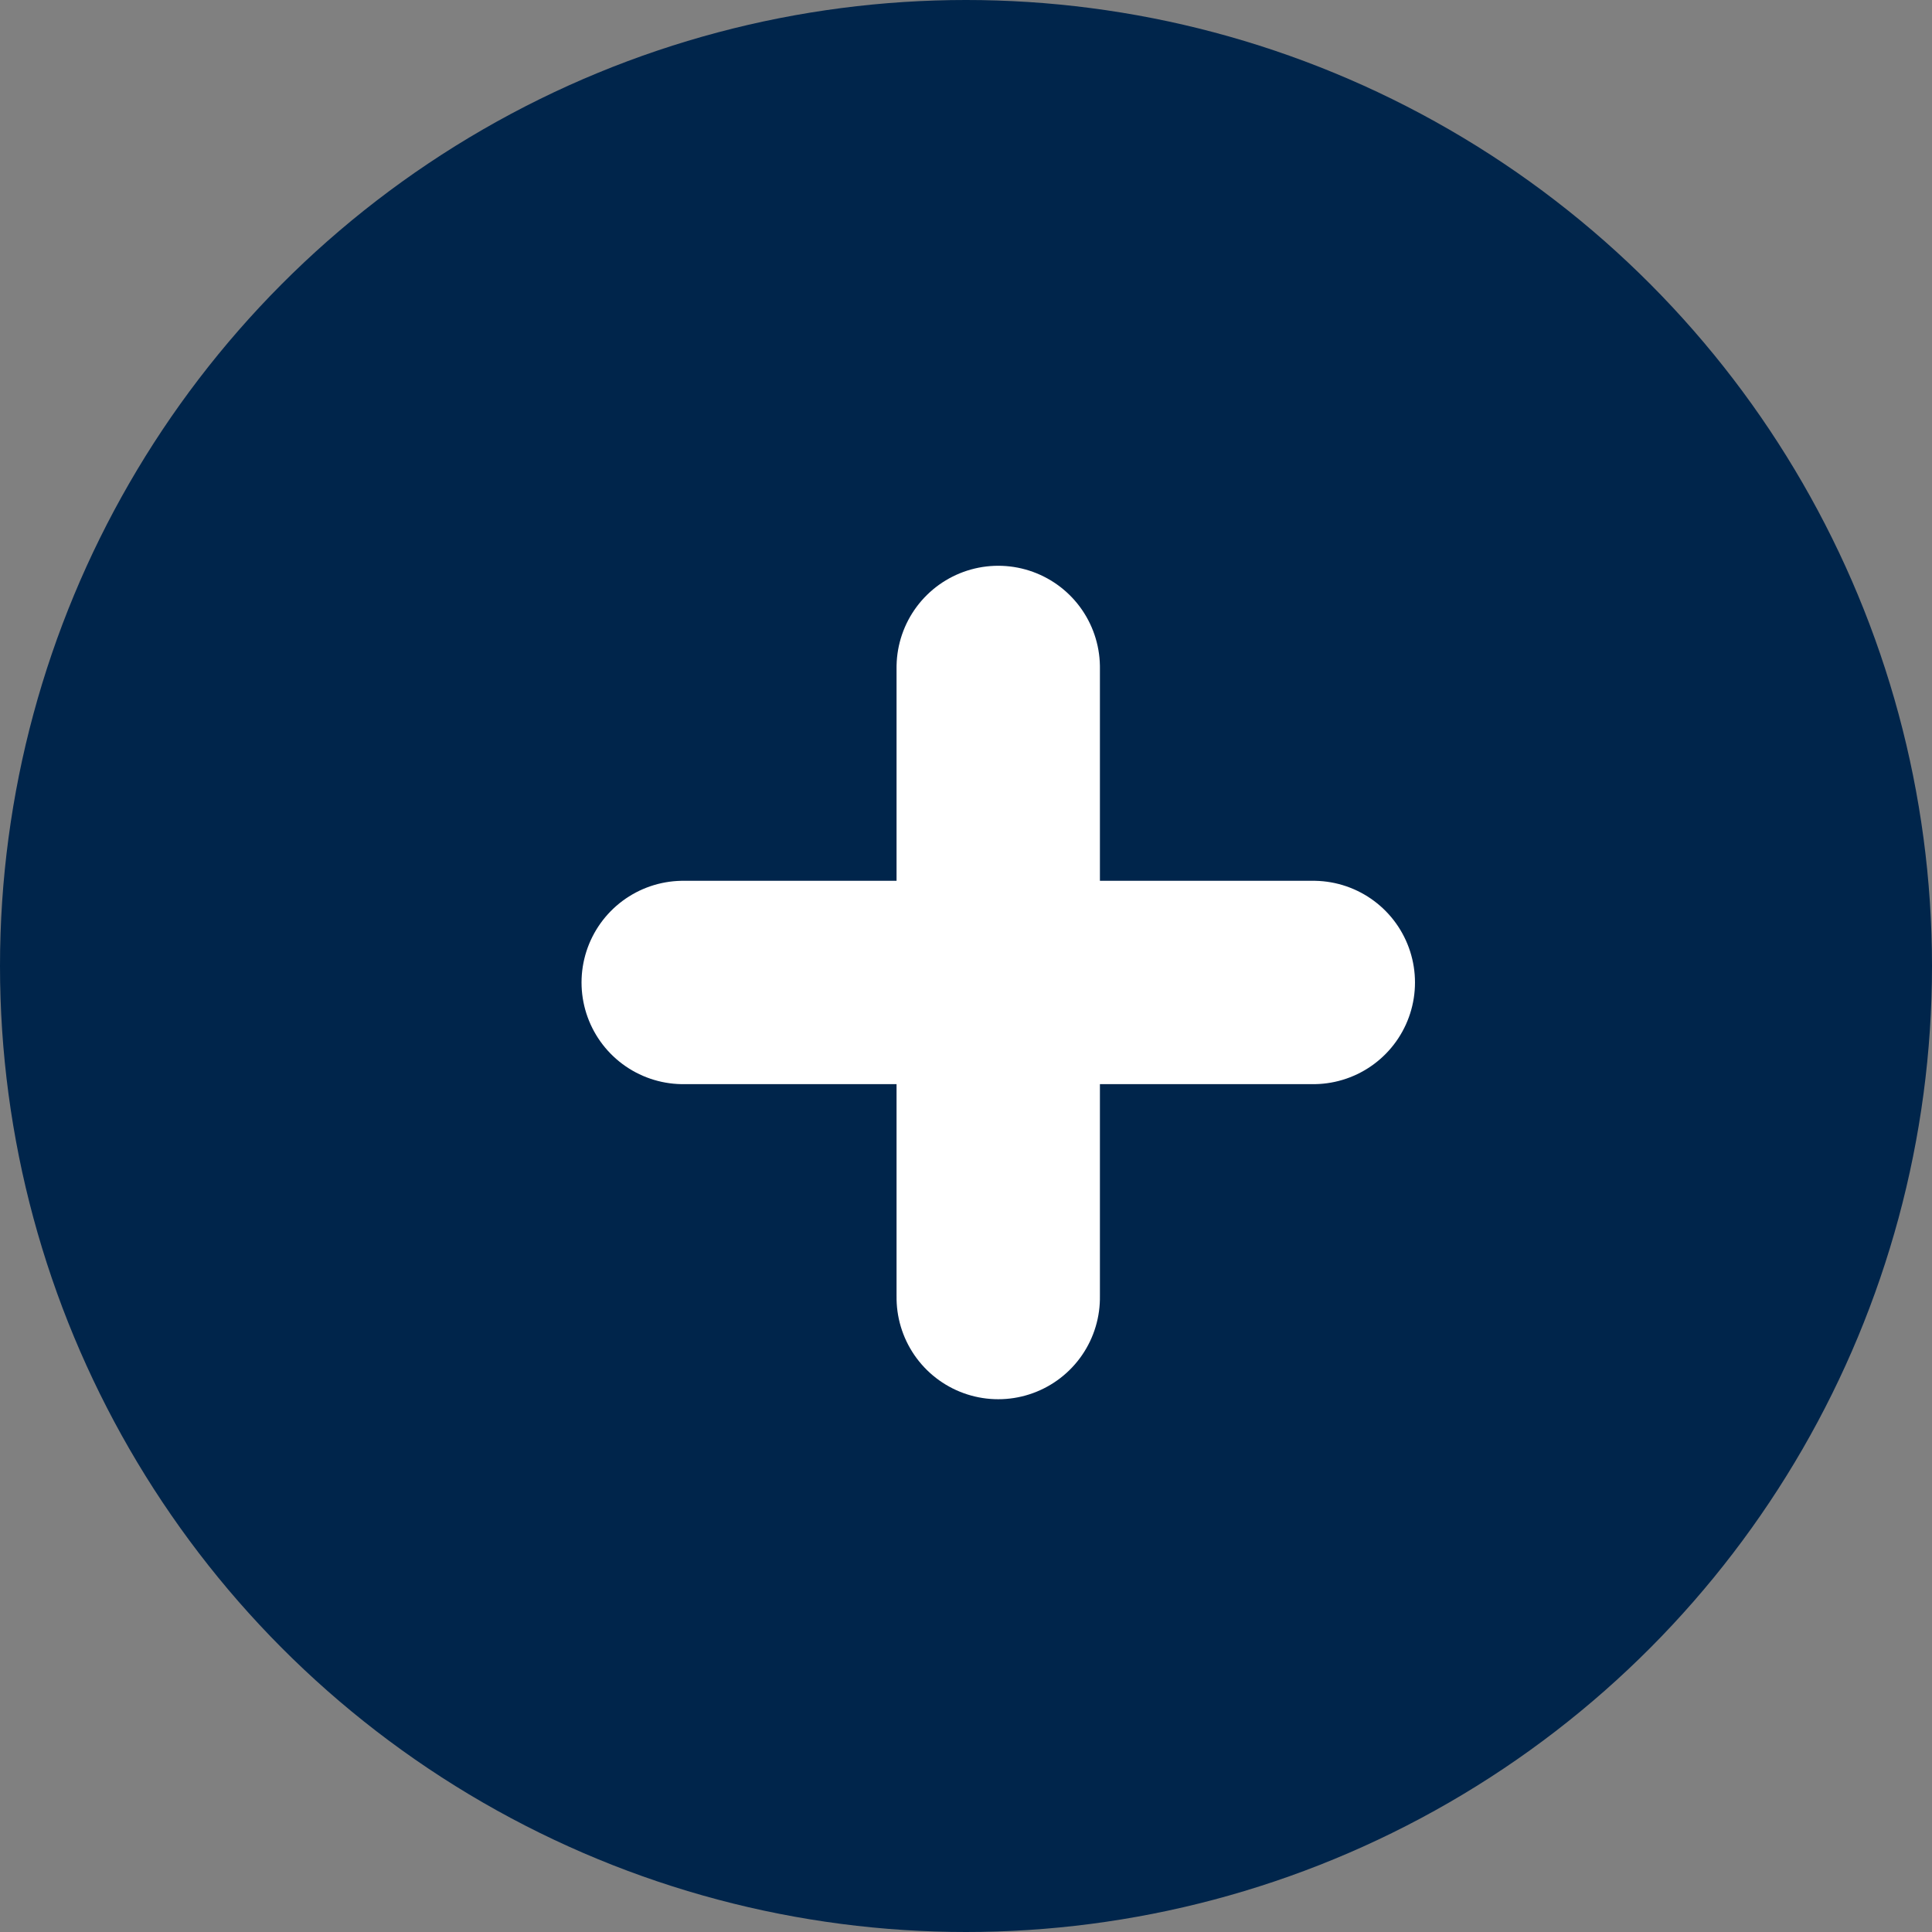 <svg xmlns="http://www.w3.org/2000/svg" width="38" height="38" viewBox="0 0 38 38">
  <rect x="0" y="0" width="38" height="38" fill="#808080" stroke="none"/>
  <g id="Gruppe_362" data-name="Gruppe 362" transform="translate(-701 -3635)">
    <circle id="Ellipse_10" data-name="Ellipse 10" cx="19" cy="19" r="19" transform="translate(701 3635)" fill="#00254b"/>
    <line id="Linie_26" data-name="Linie 26" x2="12.393" transform="translate(714.438 3654.324)" fill="none" stroke="#fff" stroke-linecap="round" stroke-width="4"/>
    <line id="Linie_54" data-name="Linie 54" x2="12.393" transform="translate(720.634 3648.128) rotate(90)" fill="none" stroke="#fff" stroke-linecap="round" stroke-width="4"/>
  </g>
</svg>
